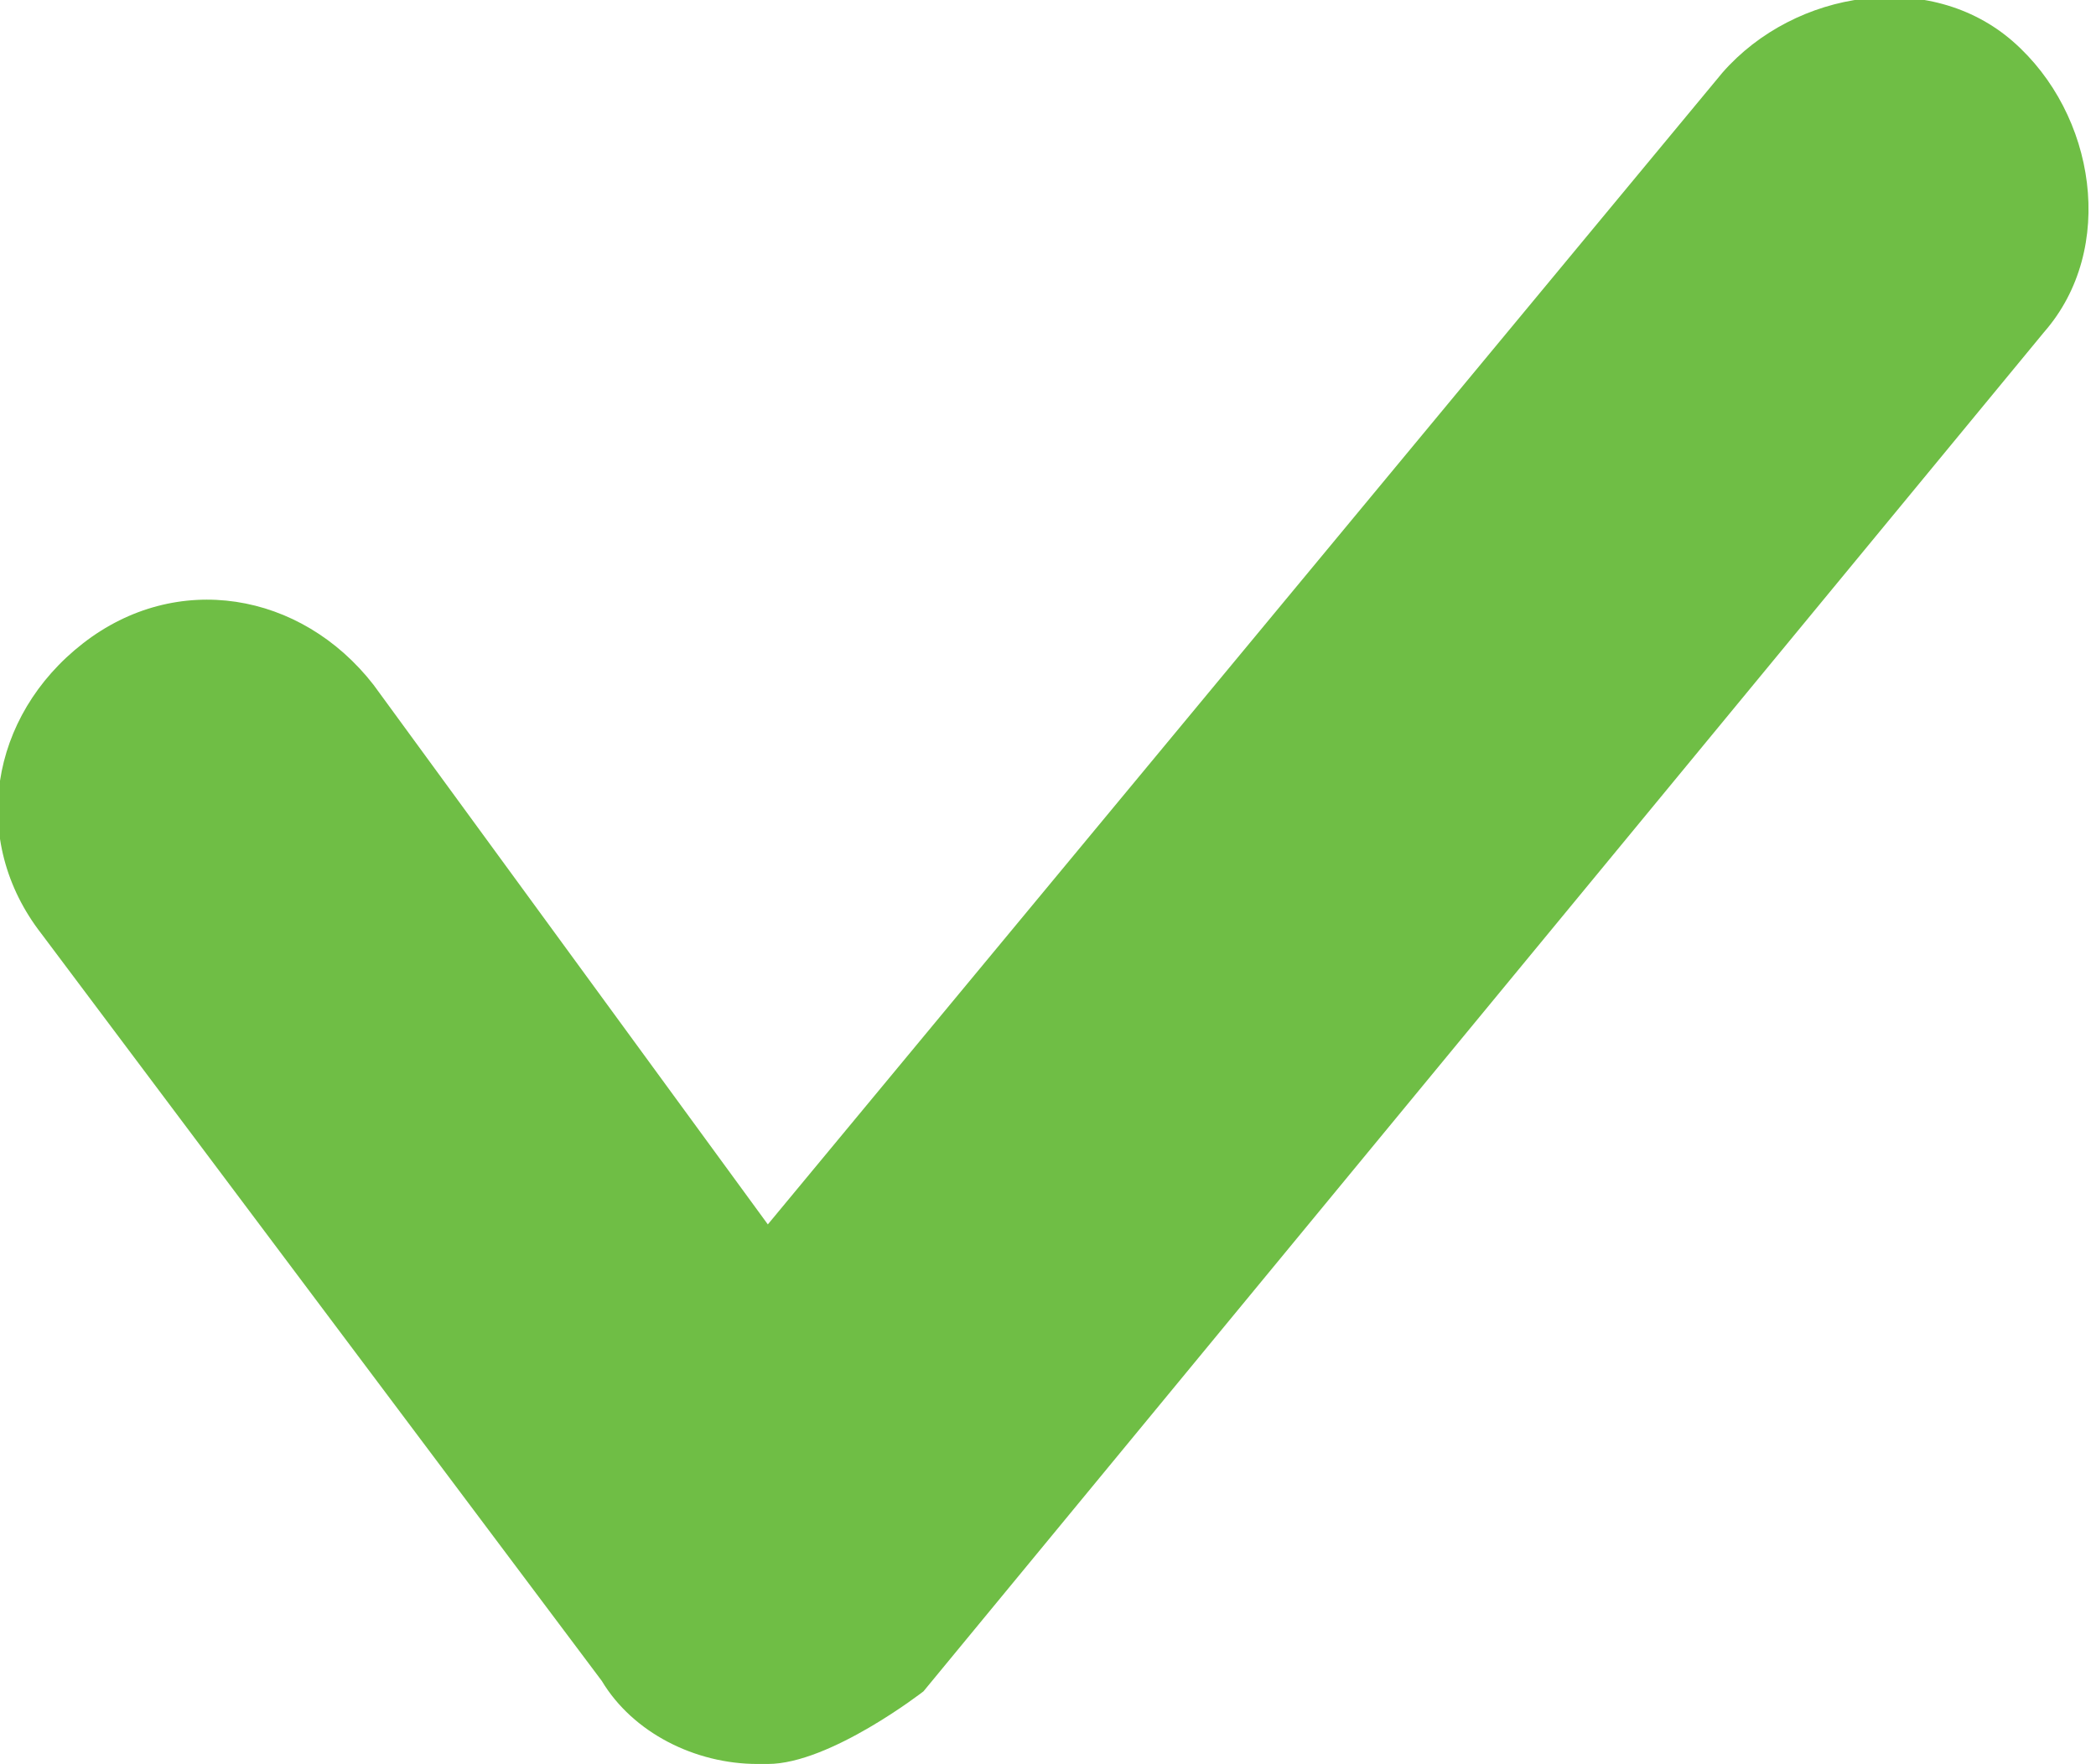 <?xml version="1.0" encoding="UTF-8"?>
<svg id="Layer_2" xmlns="http://www.w3.org/2000/svg" viewBox="0 0 2.02 1.7">
  <defs>
    <style>
      .cls-1 {
        fill: #6fbe45;
      }
    </style>
  </defs>
  <g id="Layer_1-2" data-name="Layer_1">
    <path class="cls-1" d="M.73,1.7s0,0,0,0c-.06,0-.12-.03-.15-.08L.04.9c-.07-.09-.05-.21.04-.28.09-.07.21-.05.28.04l.38.52L1.66.07c.07-.08.2-.1.28-.03.08.07.1.2.03.28L.89,1.63s-.09.07-.15.07Z"/>
  </g>
</svg>